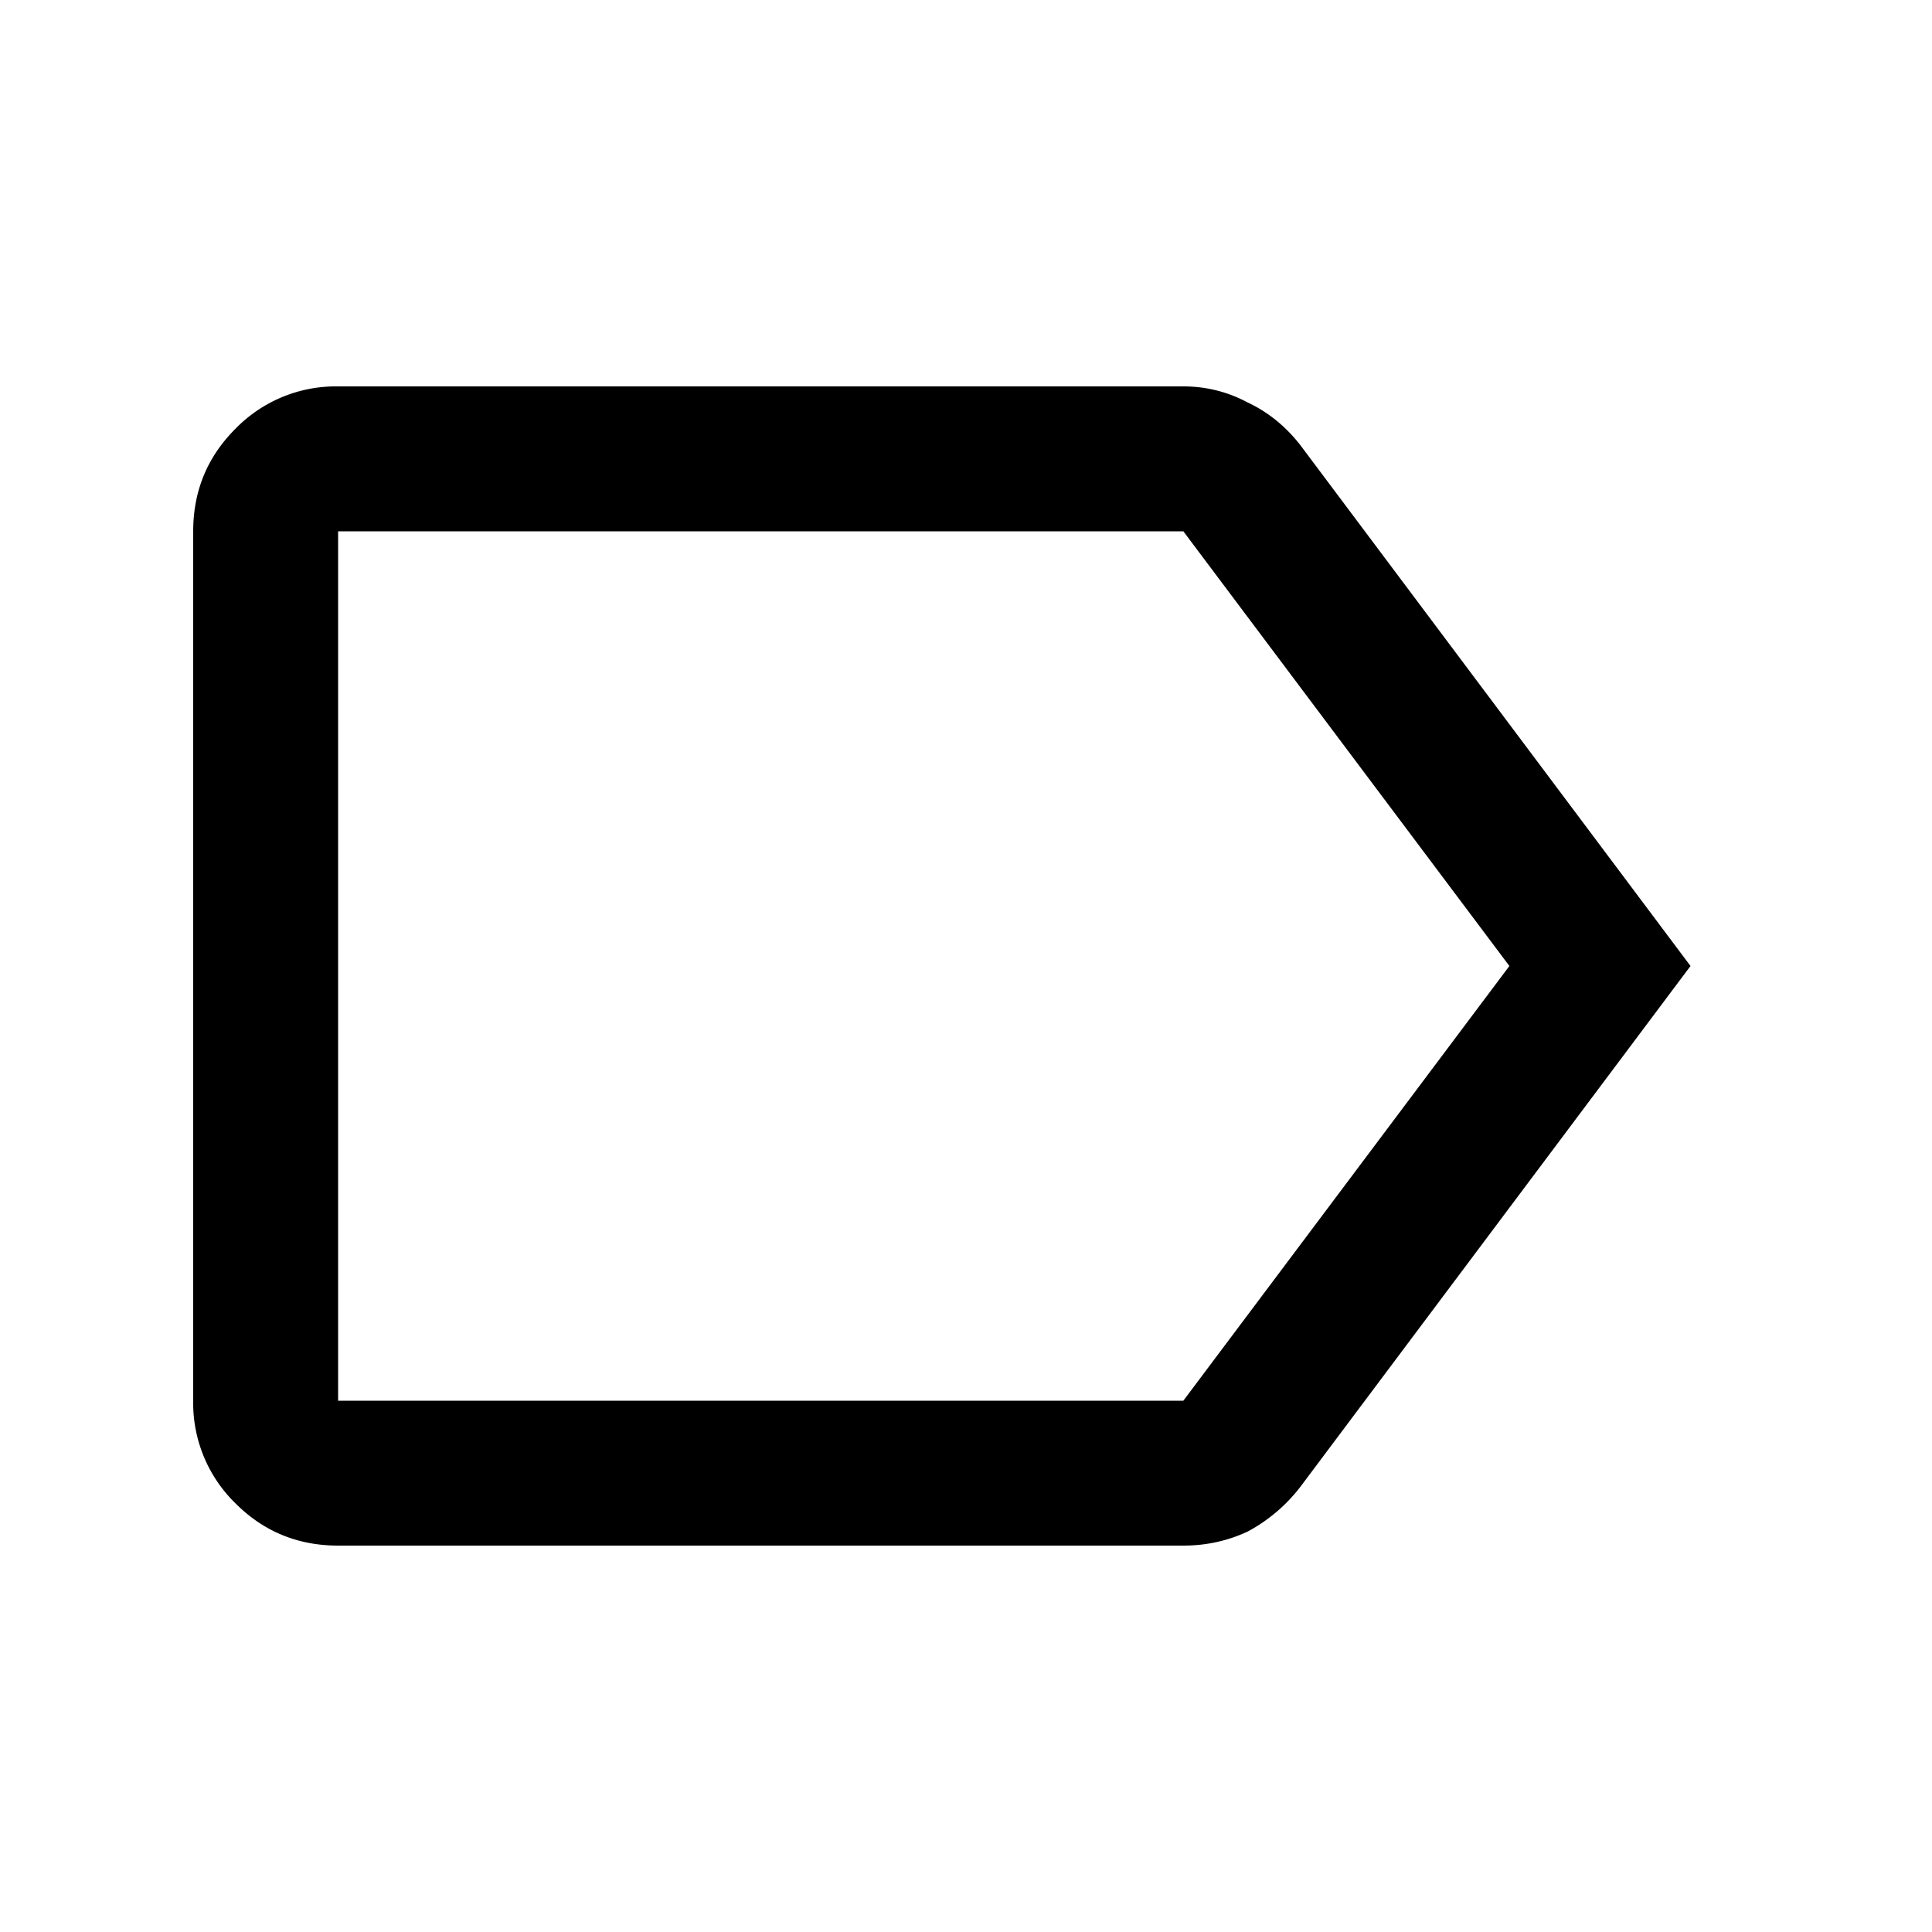 <svg xmlns="http://www.w3.org/2000/svg" width="20" height="20" fill="none"><g clip-path="url(#a)"><path fill="#000" d="M3.5 16q-.625 0-1.062-.437A1.45 1.45 0 0 1 2 14.5v-9q0-.625.438-1.062A1.45 1.45 0 0 1 3.5 4h8.75q.354 0 .667.167.312.146.541.437L17.5 10l-4.042 5.396a1.7 1.7 0 0 1-.541.458q-.312.146-.667.146zm0-1.5h8.75l3.375-4.5-3.375-4.5H3.5z"/></g><defs><clipPath id="a"><path fill="#fff" d="M0 0h20v20H0z"/></clipPath></defs></svg>